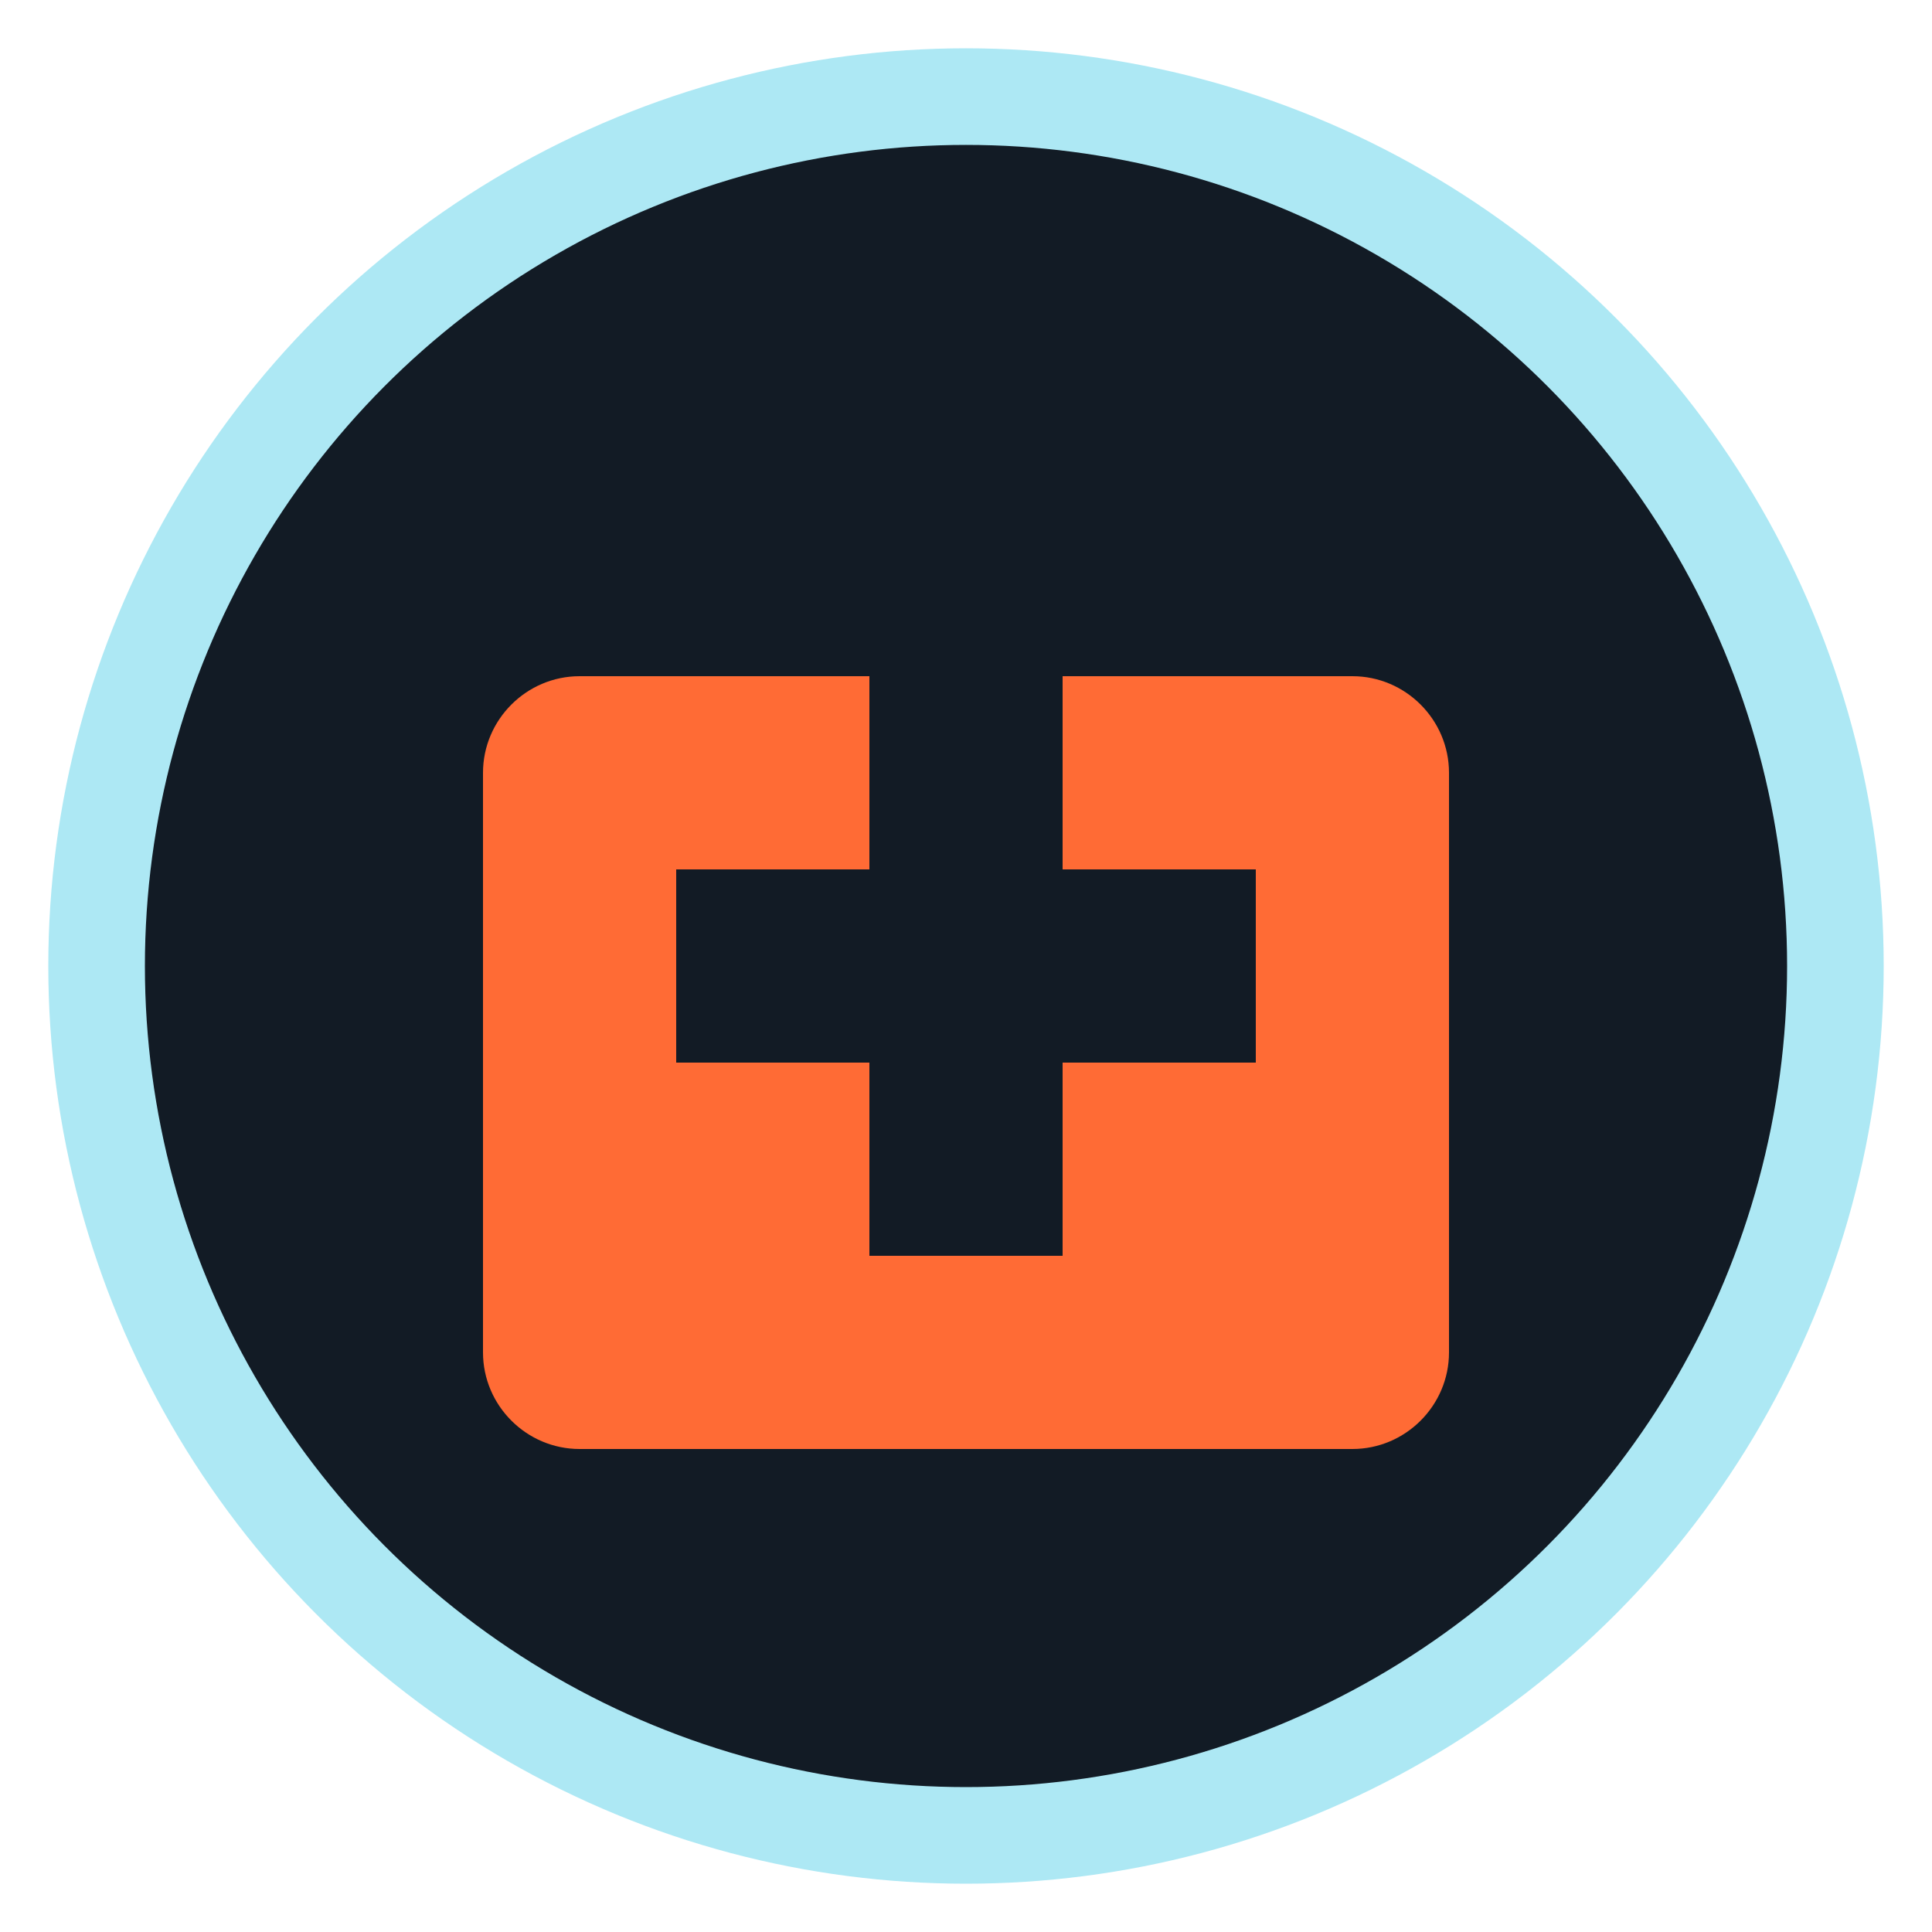 <svg width="40" height="40" viewBox="0 0 40 40" xmlns="http://www.w3.org/2000/svg">
  <circle cx="20" cy="20" r="18" fill="#121B25" stroke="#ADE8F4" stroke-width="2"/>
  <path d="M28 14H12c-1.1 0-2 .9-2 2v12c0 1.1.9 2 2 2h16c1.1 0 2-.9 2-2V16c0-1.1-.9-2-2-2zm-2 8h-4v4h-4v-4h-4v-4h4v-4h4v4h4v4z" fill="#FF6B35"/>
</svg> 